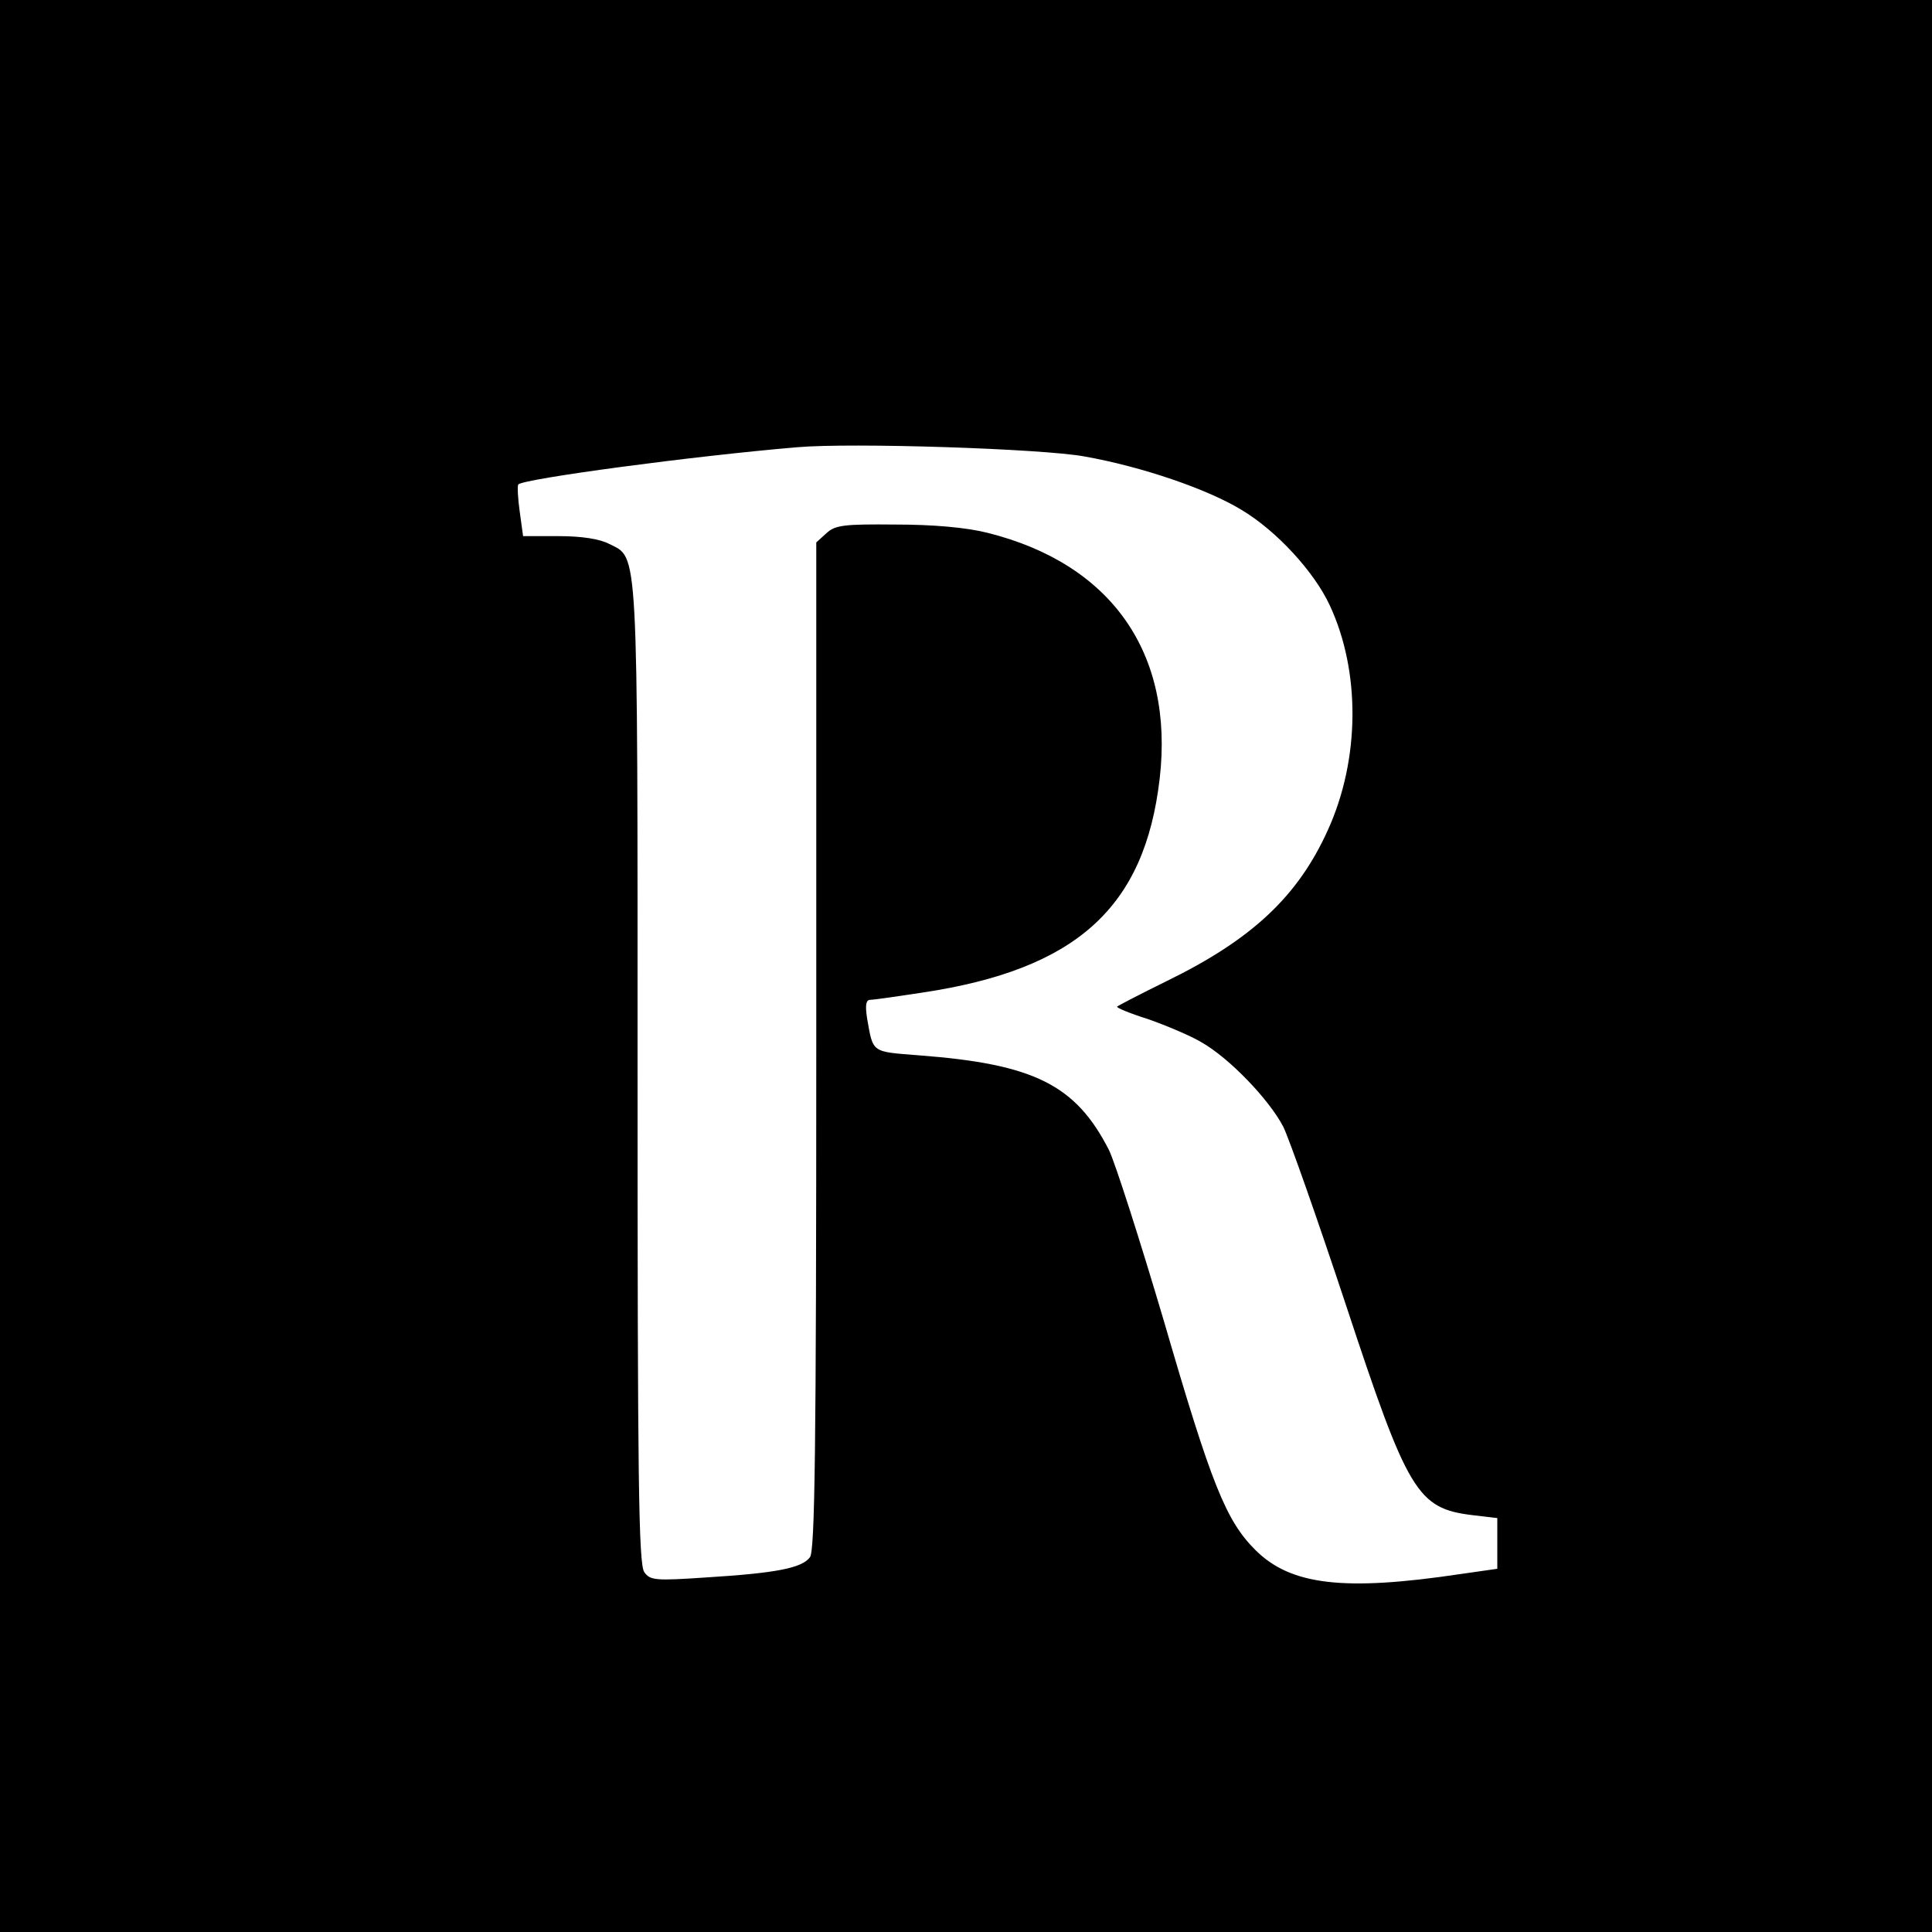 <?xml version="1.0" standalone="no"?>
<!DOCTYPE svg PUBLIC "-//W3C//DTD SVG 20010904//EN"
 "http://www.w3.org/TR/2001/REC-SVG-20010904/DTD/svg10.dtd">
<svg version="1.0" xmlns="http://www.w3.org/2000/svg"
 width="400pt" height="400pt" viewBox="0 0 400 400"
 preserveAspectRatio="xMidYMid meet">
<g transform="translate(0,400) scale(0.1,-0.1)"
fill="#000000" stroke="none">
<path d="M0 2000 l0 -2000 2000 0 2000 0 0 2000 0 2000 -2000 0 -2000 0 0
-2000z m2245 1055 c119 -21 256 -68 326 -111 72 -43 150 -128 182 -197 64
-137 63 -319 -4 -466 -62 -137 -157 -226 -333 -312 -55 -27 -101 -51 -103 -53
-3 -2 26 -14 64 -26 37 -13 87 -34 109 -47 59 -33 142 -120 171 -176 13 -27
71 -192 129 -367 129 -391 148 -423 263 -437 l51 -6 0 -52 0 -53 -77 -11
c-241 -36 -351 -23 -424 50 -61 61 -91 136 -189 473 -50 169 -101 328 -114
355 -69 135 -155 178 -393 196 -100 8 -95 4 -108 78 -4 27 -2 37 7 37 7 0 56
7 108 15 319 48 460 176 491 443 30 260 -100 445 -357 509 -44 11 -112 17
-190 17 -106 1 -125 -1 -143 -18 l-21 -19 0 -1042 c0 -842 -3 -1045 -13 -1059
-17 -23 -72 -33 -216 -42 -104 -7 -115 -6 -127 11 -12 16 -14 196 -14 1032 0
1110 2 1066 -59 1097 -19 10 -56 16 -104 16 l-74 0 -7 51 c-4 28 -5 53 -3 56
12 12 363 59 577 77 113 10 508 -3 595 -19z"/>
</g>
</svg>

